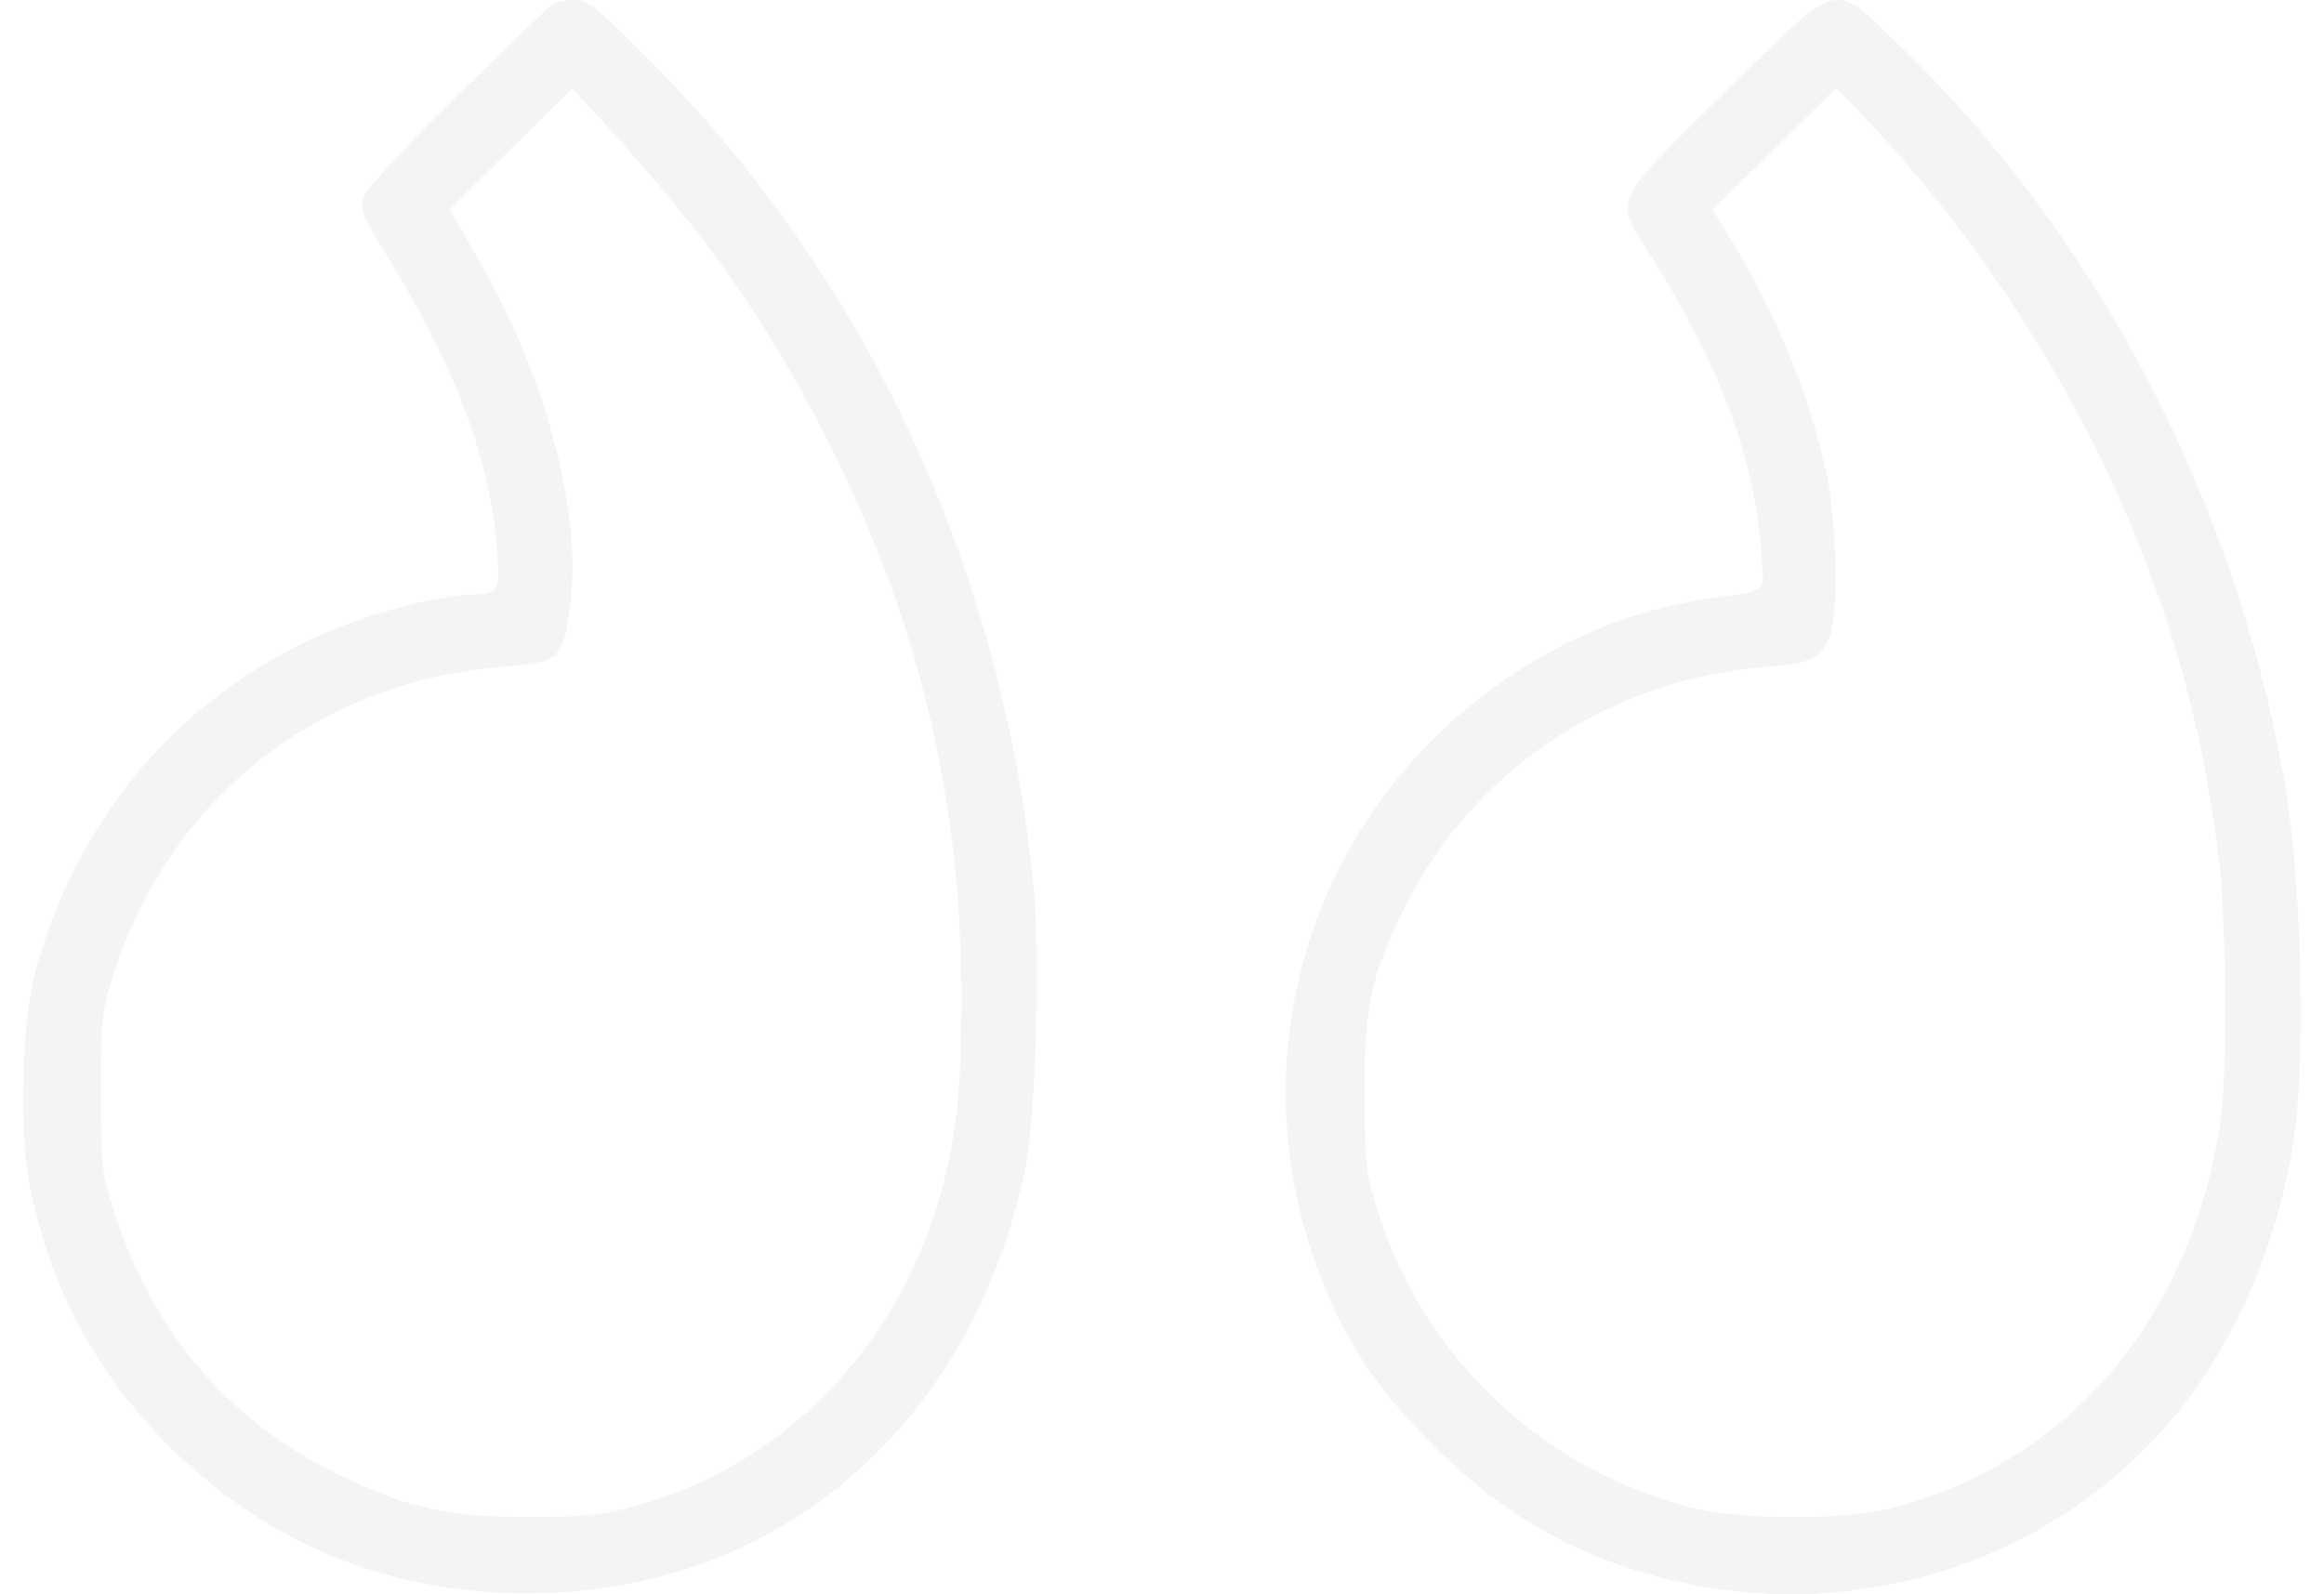 <svg width="86" height="59" viewBox="0 0 86 59" fill="none" xmlns="http://www.w3.org/2000/svg">
<g opacity="0.05">
<path d="M70.274 1.665C77.503 8.624 82.575 18.256 84.485 28.605C85.16 32.337 85.358 38.986 84.88 42.164C84.386 45.473 83.135 48.683 81.34 51.258C76.877 57.663 68.694 60.466 60.971 58.25C57.941 57.386 55.488 55.919 53.1 53.556C50.778 51.258 49.543 49.303 48.572 46.434C46.975 41.724 47.32 36.607 49.51 32.223C52.161 26.893 57.464 22.998 63.161 22.167C65.532 21.825 65.285 22.037 65.17 20.391C64.923 16.968 63.622 13.497 61.152 9.569C59.703 7.304 59.571 7.63 63.754 3.49C68.167 -0.861 67.755 -0.747 70.274 1.665ZM64.05 8.852C65.664 11.476 67.031 14.801 67.607 17.62C67.969 19.331 68.035 22.64 67.722 23.52C67.409 24.351 67.014 24.563 65.384 24.677C59.407 25.15 54.286 28.637 51.799 33.95C50.696 36.297 50.482 37.405 50.498 40.502C50.498 43.044 50.548 43.403 50.959 44.739C52.623 50.15 56.953 54.306 62.42 55.756C64.379 56.278 68.315 56.294 70.192 55.773C76.696 53.996 81.142 48.667 82.18 41.415C82.427 39.622 82.394 33.983 82.097 31.701C81.653 28.132 80.912 24.987 79.792 21.841C77.487 15.371 73.568 9.064 68.694 4.028L67.936 3.262L65.664 5.511L63.375 7.776L64.05 8.852Z" fill="#101010"/>
<path d="M24.136 2.333C32.089 10.351 37.045 21.01 38.231 32.647C38.511 35.45 38.33 41.349 37.918 43.354C35.991 52.497 29.174 58.576 20.414 58.951C15.129 59.179 10.469 57.484 6.698 53.947C3.701 51.128 1.824 47.738 1.083 43.761C0.704 41.789 0.819 37.797 1.297 36.004C3.174 29.029 8.41 23.944 15.408 22.33C16.182 22.151 17.088 22.004 17.434 22.004C18.455 22.004 18.52 21.89 18.389 20.293C18.109 16.952 16.874 13.644 14.387 9.586C13.498 8.151 13.334 7.777 13.416 7.385C13.498 7.059 14.552 5.886 16.857 3.604C18.702 1.795 20.315 0.231 20.447 0.149C20.579 0.068 20.941 0.003 21.254 0.003C21.781 0.003 22.028 0.214 24.136 2.333ZM17.714 9.618C20.184 13.904 21.534 18.94 21.106 22.314C20.842 24.416 20.727 24.514 18.603 24.677C11.736 25.215 6.22 29.599 4.178 36.134C3.767 37.454 3.734 37.78 3.734 40.42C3.734 43.061 3.767 43.387 4.178 44.707C5.644 49.384 8.542 52.742 12.905 54.762C15.227 55.838 16.676 56.148 19.525 56.148C21.583 56.148 22.225 56.083 23.395 55.773C29.043 54.273 33.406 49.726 34.904 43.81C35.431 41.757 35.563 40.306 35.58 36.998C35.58 29.843 34.131 23.504 30.985 17.034C28.68 12.291 26.243 8.771 22.308 4.501L21.172 3.278L18.899 5.511L16.643 7.744L17.714 9.618Z" fill="#101010"/>
</g>
</svg>

